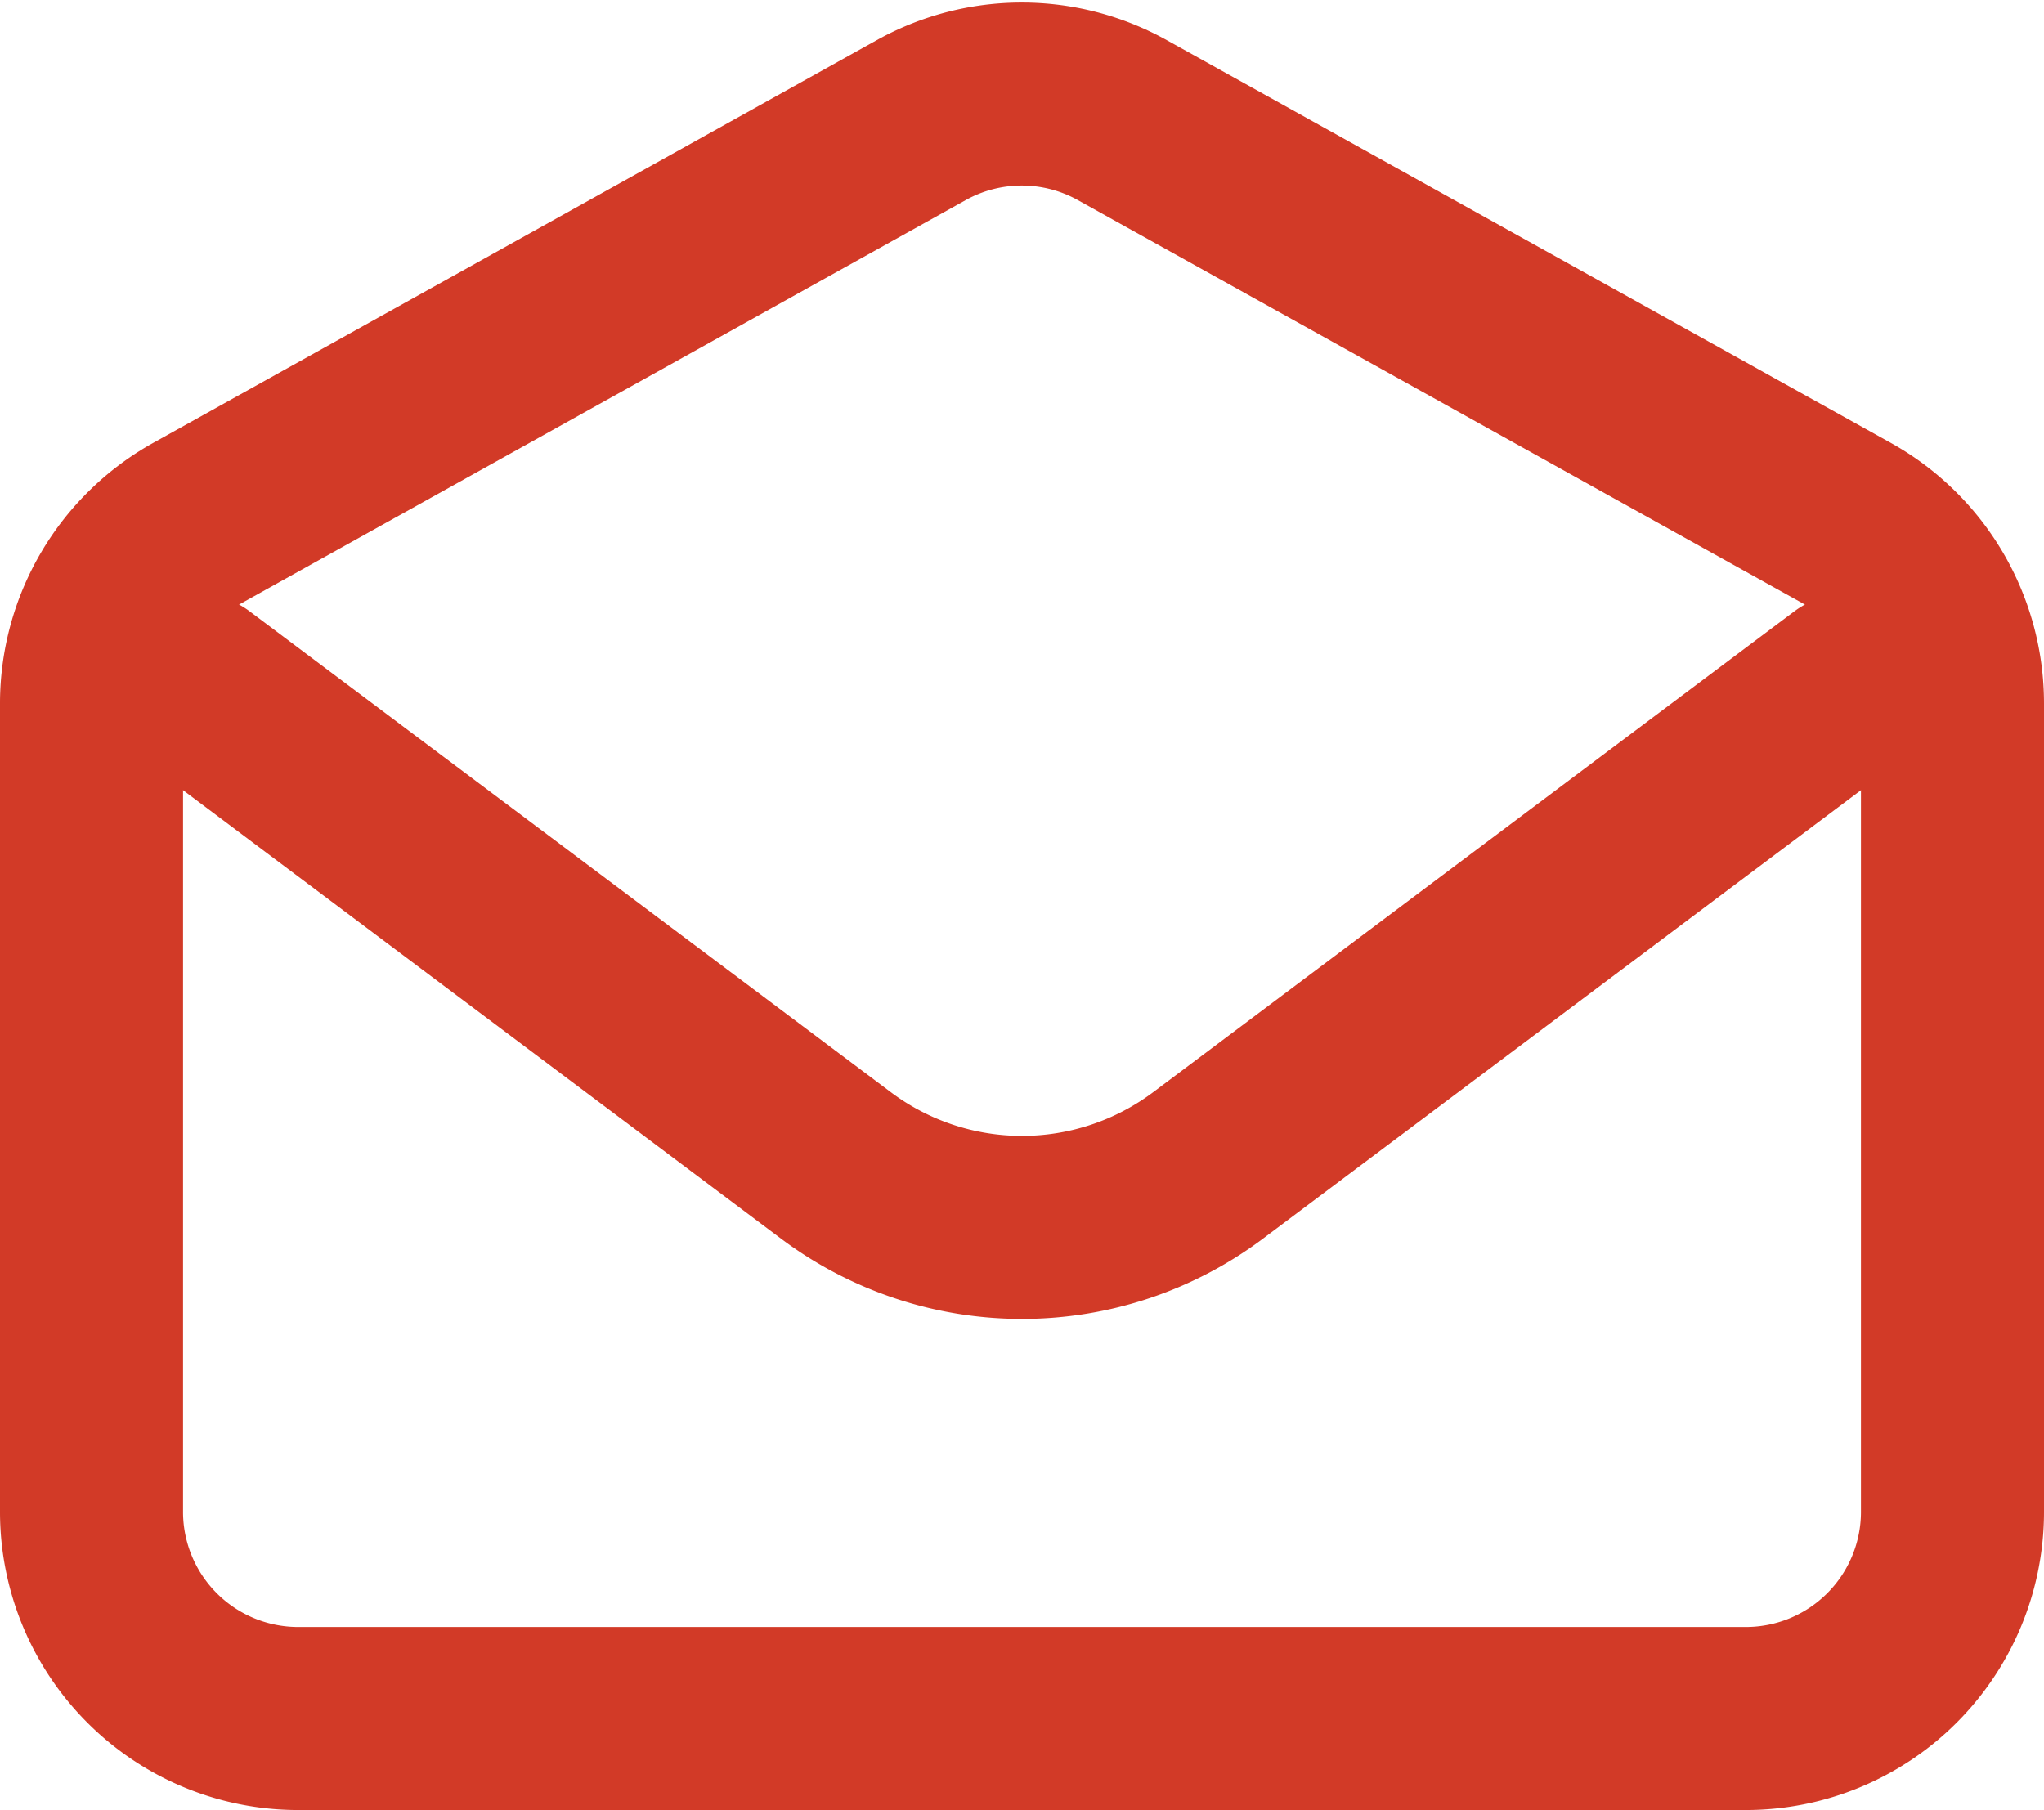 <svg xmlns="http://www.w3.org/2000/svg" width="16.75" height="14.834" viewBox="0 0 16.75 14.834">
  <g id="email-open-svgrepo-com" transform="translate(-2.25 -2.516)">
    <path id="Path_5188" data-name="Path 5188" d="M4,9l5.253,3.94a2.542,2.542,0,0,0,3.05,0L17.556,9" transform="translate(-0.153 -0.873)" fill="none" stroke="#d23a27" stroke-linecap="round" stroke-linejoin="round" stroke-width="1.5"/>
    <path id="Path_5189" data-name="Path 5189" d="M3,8.277A1.694,1.694,0,0,1,3.872,6.8L9.8,3.5a1.694,1.694,0,0,1,1.646,0L17.378,6.8a1.694,1.694,0,0,1,.872,1.481v6.628A1.694,1.694,0,0,1,16.556,16.6H4.694A1.694,1.694,0,0,1,3,14.905Z" transform="translate(0 0)" fill="none" stroke="#d23a27" stroke-linecap="round" stroke-width="1.5"/>
  </g>
</svg>